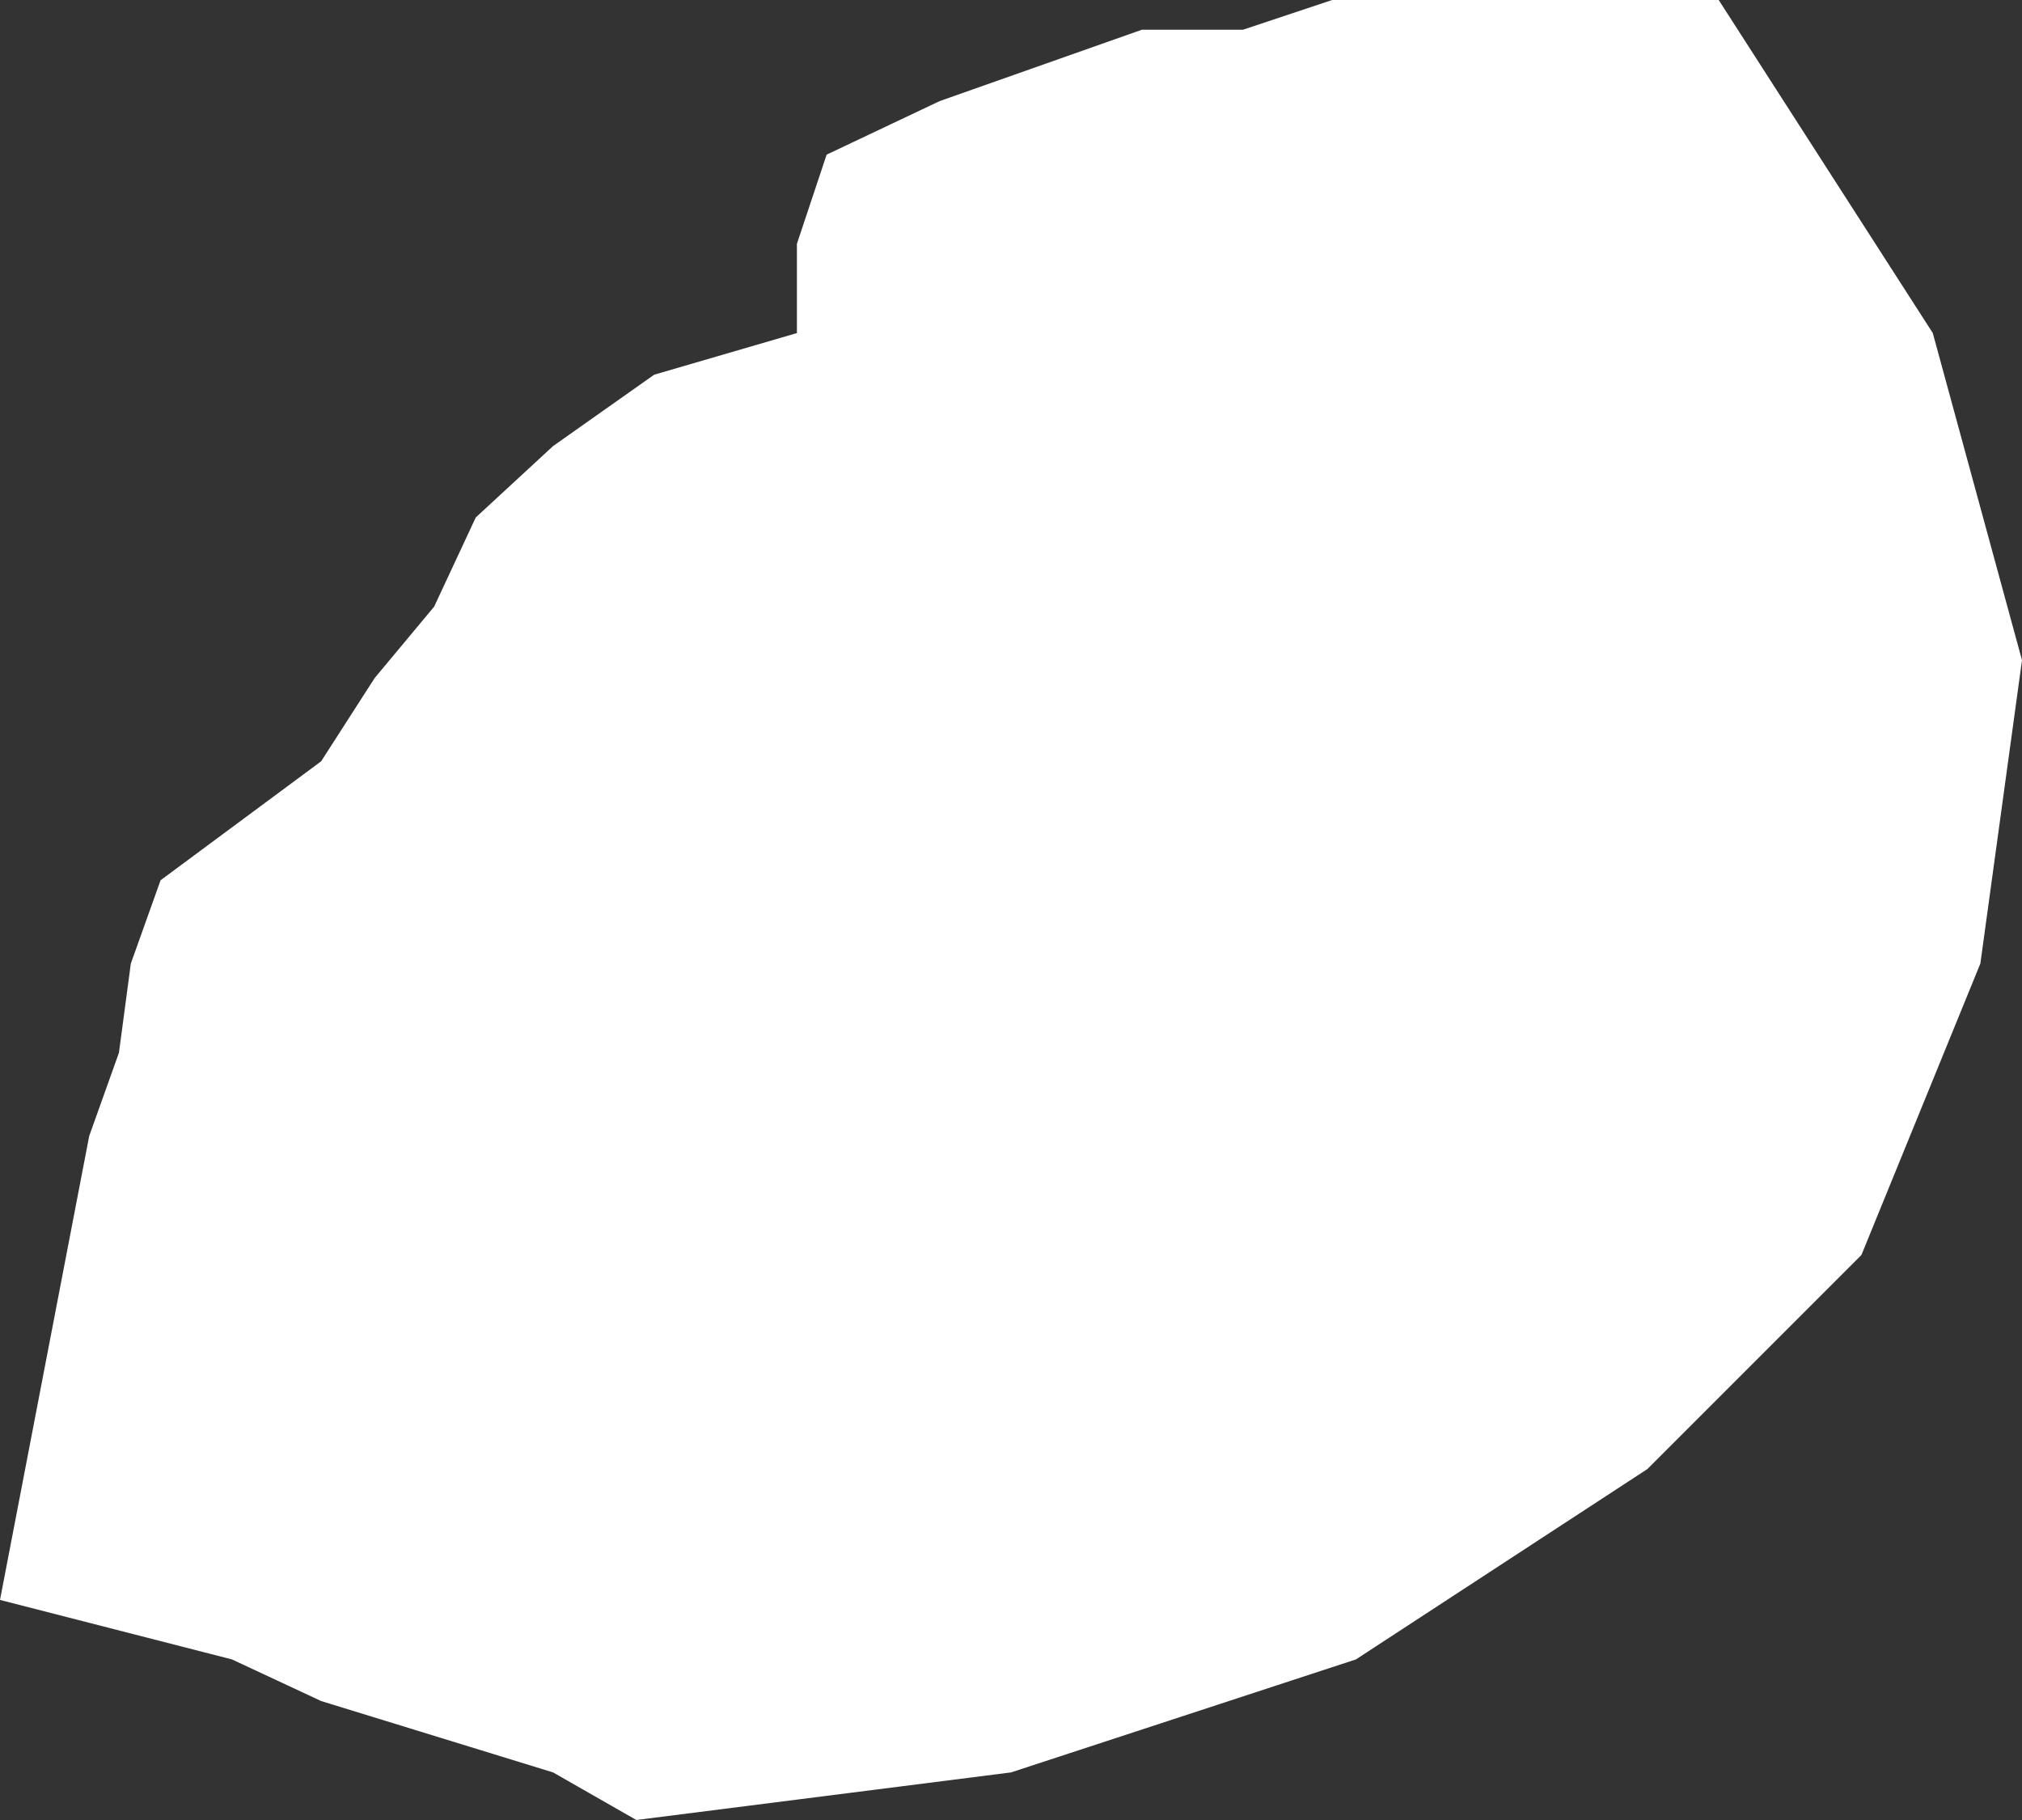 <?xml version="1.0" encoding="UTF-8" standalone="no"?>
<svg xmlns:xlink="http://www.w3.org/1999/xlink" height="15.3px" width="17.0px" xmlns="http://www.w3.org/2000/svg">
  <rect width="100%" height="100%" fill="#333333" stroke="none"/>
  <g transform="matrix(1.0, 0.0, 0.0, 1.0, 0.0, 0.0)">
    <path d="M5.5 3.15 L6.7 2.8 6.7 2.05 6.95 1.3 7.9 0.85 9.6 0.25 10.45 0.25 11.2 0.0 14.45 0.0 16.25 2.8 17.0 5.55 16.65 8.1 15.65 10.55 13.85 12.35 11.4 13.95 8.5 14.9 5.35 15.3 4.65 14.9 2.7 14.3 1.95 13.95 0.0 13.45 0.75 9.55 1.0 8.85 1.1 8.1 1.35 7.4 2.7 6.4 3.15 5.7 3.65 5.1 4.0 4.35 4.65 3.75 5.5 3.15" fill="#ffffff" fill-rule="evenodd" stroke="none"/>
  </g>
</svg>
